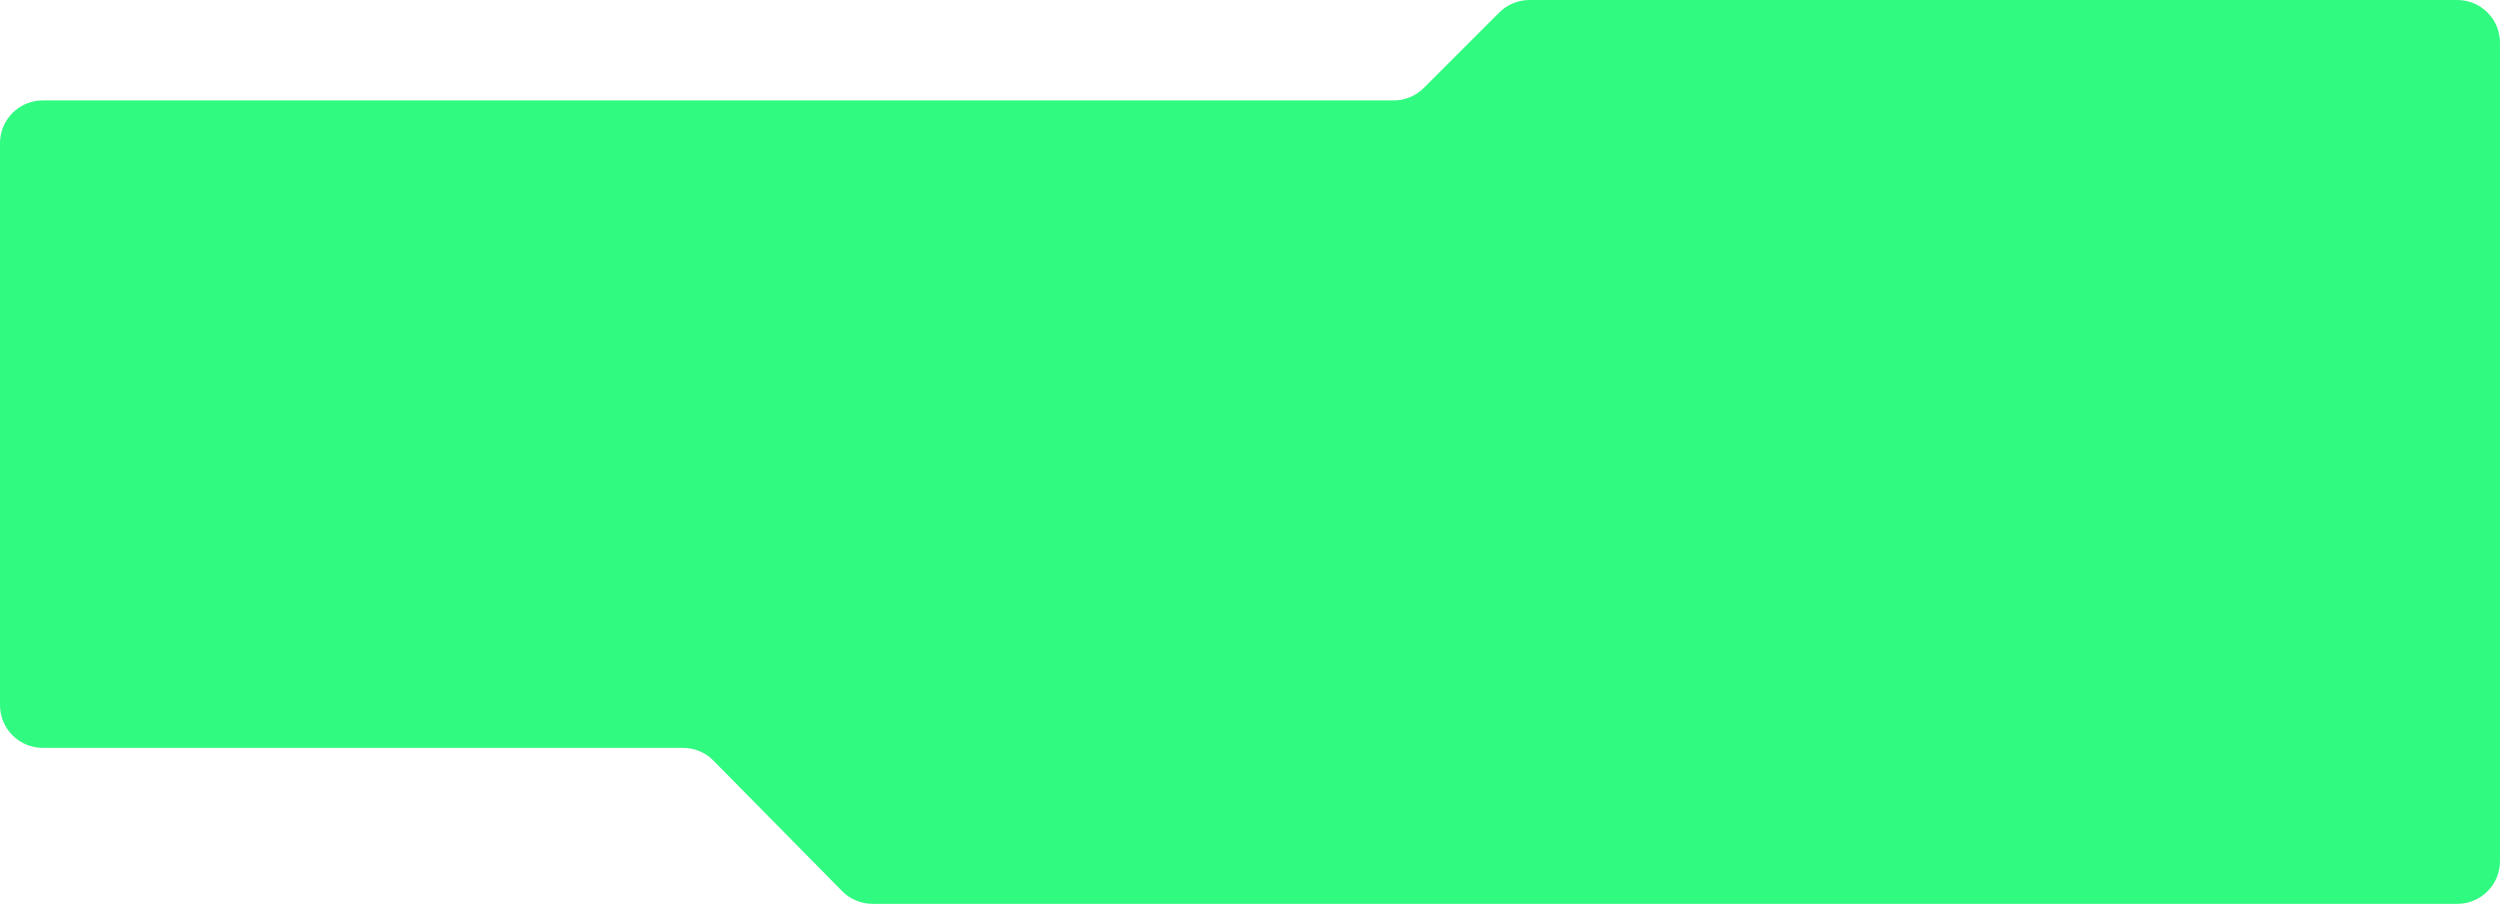 <?xml version="1.0" encoding="UTF-8"?> <svg xmlns="http://www.w3.org/2000/svg" width="1170" height="423" viewBox="0 0 1170 423" fill="none"> <path fill-rule="evenodd" clip-rule="evenodd" d="M652.216 47C657.52 47 662.607 44.893 666.358 41.142L701.642 5.858C705.393 2.107 710.48 0 715.784 0H1150C1161.05 0 1170 8.954 1170 20V403C1170 414.046 1161.05 423 1150 423H408.365C403.013 423 397.884 420.855 394.126 417.044L333.874 355.956C330.116 352.145 324.987 350 319.635 350H20C8.954 350 0 341.046 0 330V67C0 55.954 8.954 47 20 47H652.216Z" fill="#31FA81"></path> </svg> 